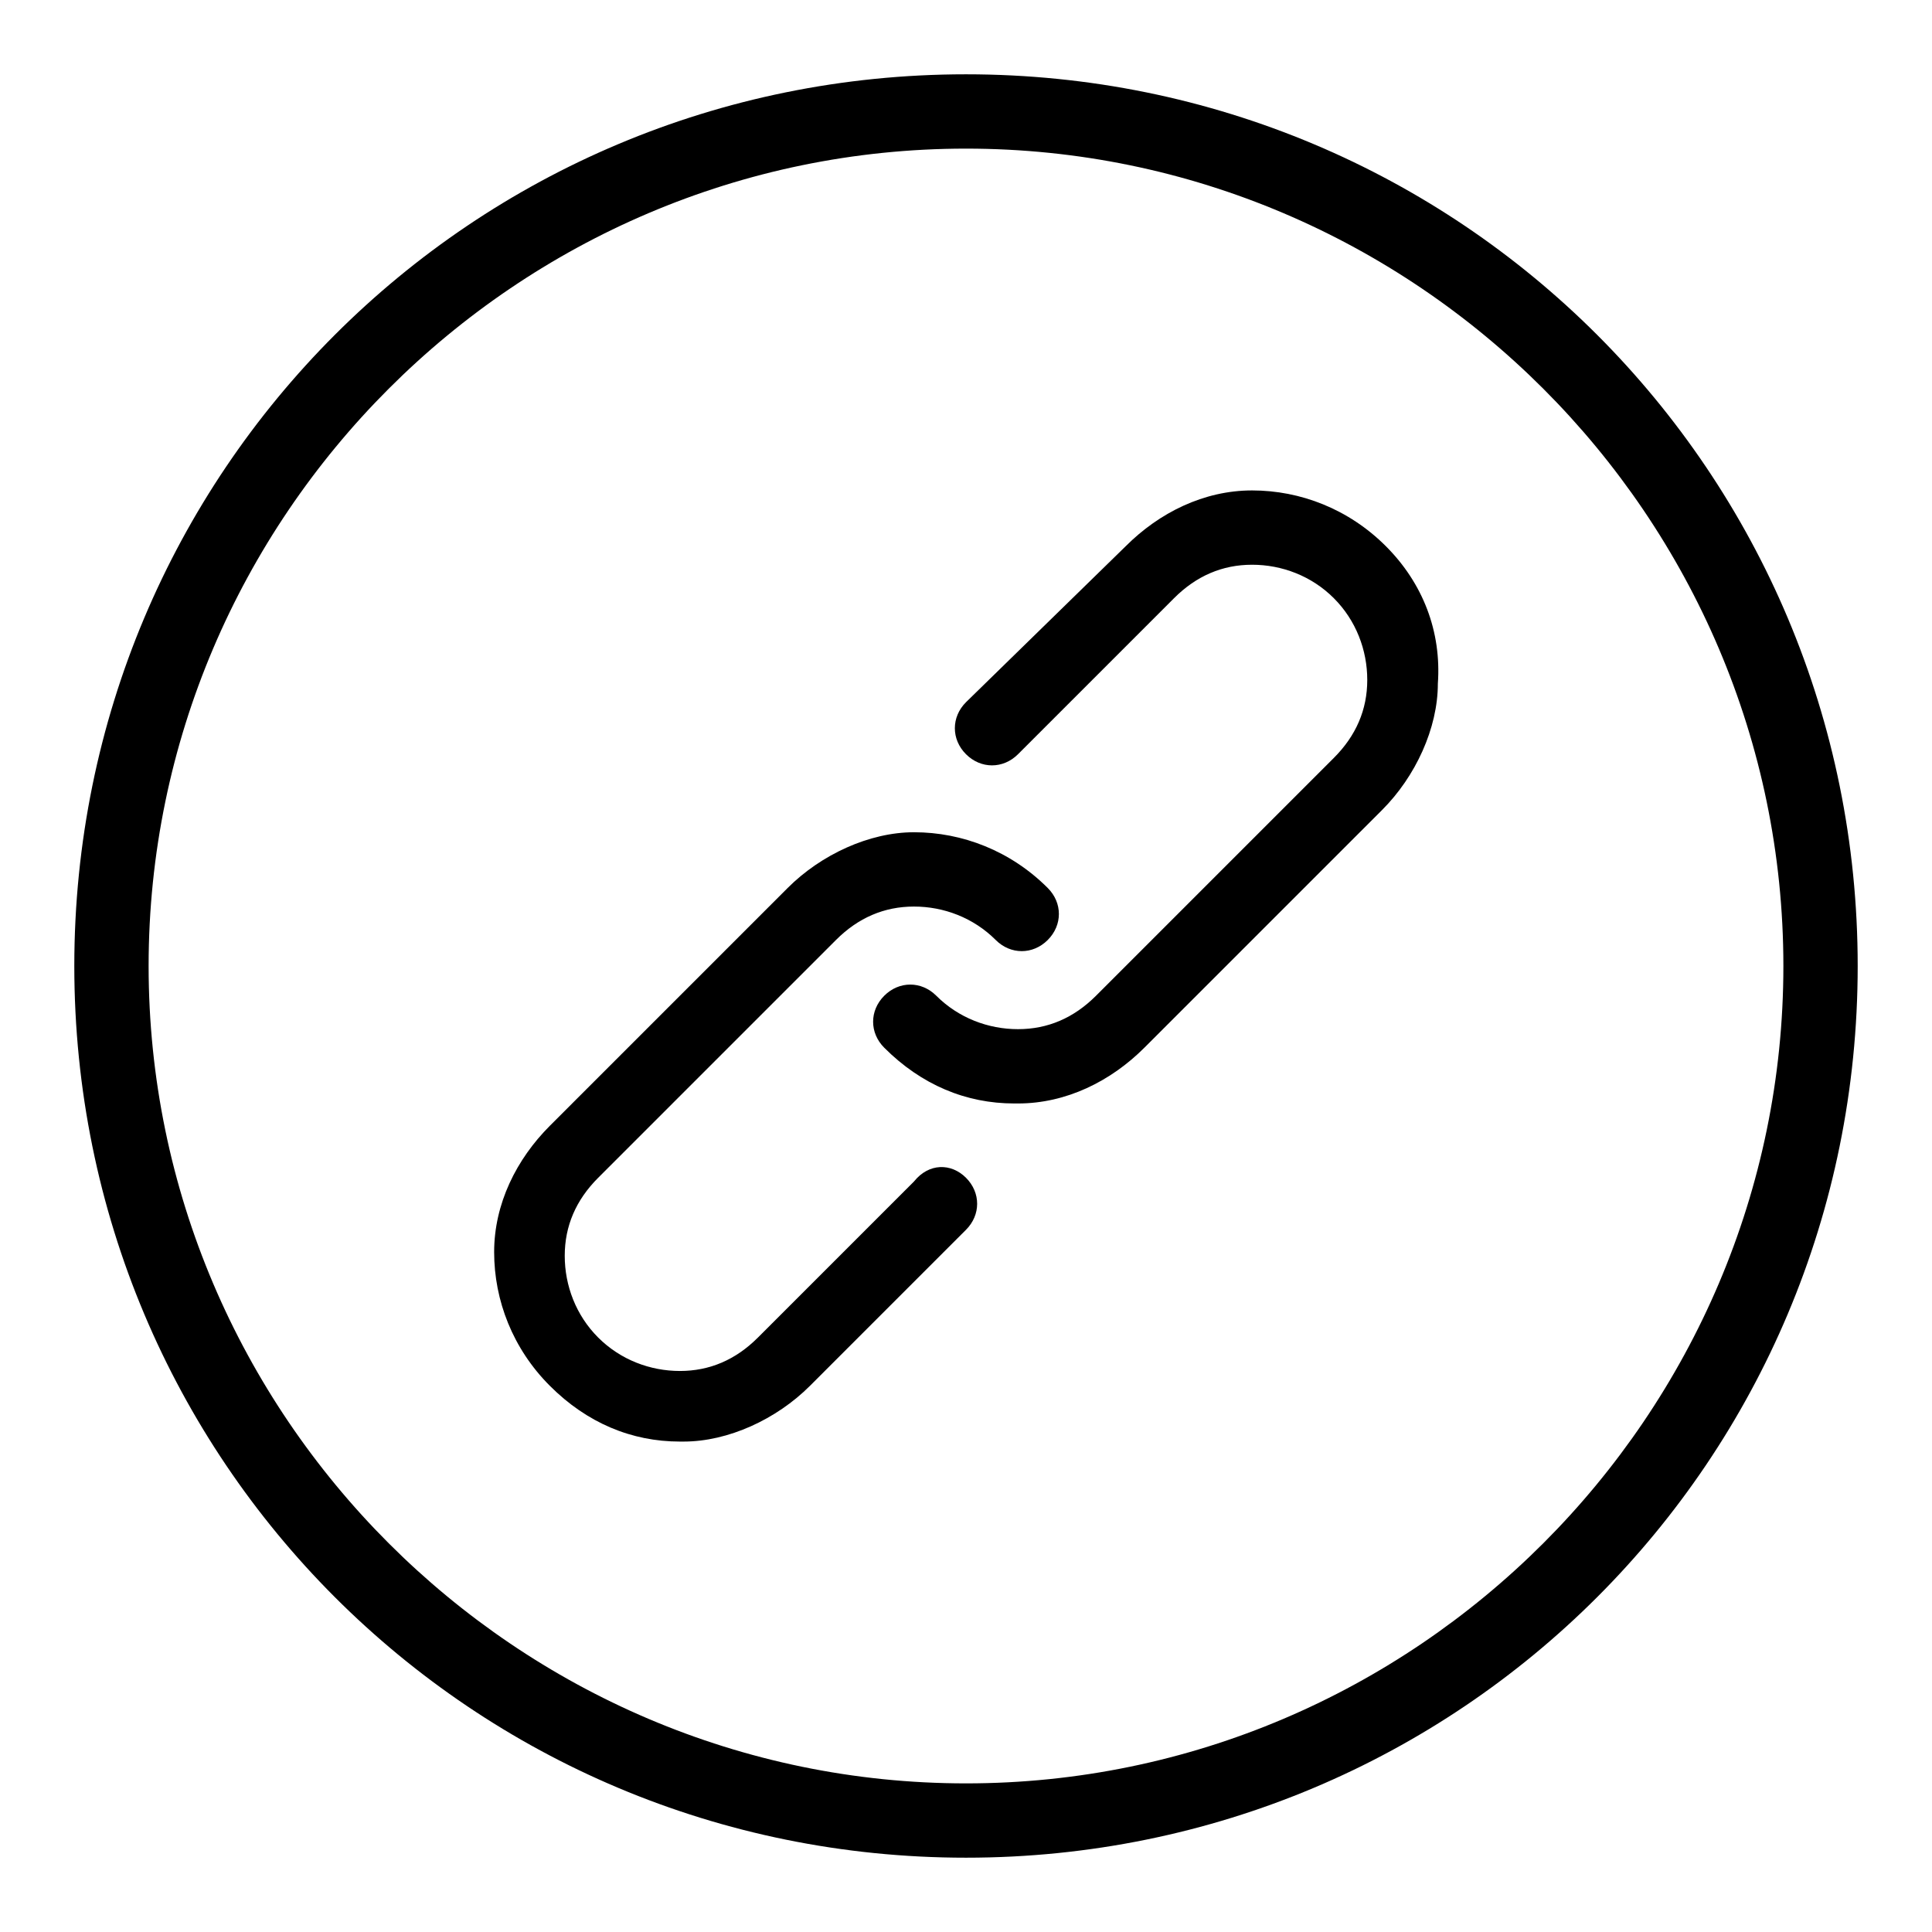 <?xml version="1.0" encoding="utf-8"?>
<!-- Generator: Adobe Illustrator 19.2.1, SVG Export Plug-In . SVG Version: 6.00 Build 0)  -->
<svg version="1.0" id="Link" xmlns="http://www.w3.org/2000/svg" xmlns:xlink="http://www.w3.org/1999/xlink" x="0px" y="0px"
	 viewBox="0 0 52 52" enable-background="new 0 0 52 52" xml:space="preserve">
<path d="M26,31.7c0.4,0.4,0.4,1,0,1.4l-4.2,4.2c-0.9,0.9-2.2,1.5-3.4,1.5c0,0-0.1,0-0.1,0c-1.3,0-2.5-0.5-3.5-1.5
	c-1-1-1.5-2.3-1.5-3.6c0-1.3,0.6-2.5,1.5-3.4l6.4-6.4c0.9-0.9,2.2-1.5,3.4-1.5c1.3,0,2.6,0.5,3.6,1.5c0.4,0.4,0.4,1,0,1.4
	s-1,0.4-1.4,0c-0.6-0.6-1.4-0.9-2.2-0.9c-0.8,0-1.5,0.3-2.1,0.9l-6.4,6.4c-0.6,0.6-0.9,1.3-0.9,2.1c0,0.8,0.3,1.6,0.9,2.2
	s1.4,0.9,2.2,0.9c0.8,0,1.5-0.3,2.1-0.9l4.2-4.2C25,31.3,25.6,31.3,26,31.7z M37.3,14.7c-1-1-2.3-1.5-3.6-1.5
	c-1.3,0-2.5,0.6-3.4,1.5L26,18.9c-0.4,0.4-0.4,1,0,1.4s1,0.4,1.4,0l4.2-4.2c0.6-0.6,1.3-0.9,2.1-0.9c0.8,0,1.6,0.3,2.2,0.9
	c0.6,0.6,0.9,1.4,0.9,2.2c0,0.8-0.3,1.5-0.9,2.1l-6.4,6.4c-0.6,0.6-1.3,0.9-2.1,0.9c-0.8,0-1.6-0.3-2.2-0.9c-0.4-0.4-1-0.4-1.4,0
	s-0.4,1,0,1.4c1,1,2.2,1.5,3.5,1.5c0,0,0.1,0,0.1,0c1.3,0,2.5-0.6,3.4-1.5l6.4-6.4c0.9-0.9,1.5-2.2,1.5-3.4
	C38.8,17,38.3,15.7,37.3,14.7z"/>
<path d="M26,4c12.1,0,22,9.9,22,22s-9.9,22-22,22S4,38.1,4,26S13.9,4,26,4 M26,2C12.7,2,2,12.7,2,26s10.7,24,24,24s24-10.7,24-24
	S39.3,2,26,2L26,2z"/>
</svg>
